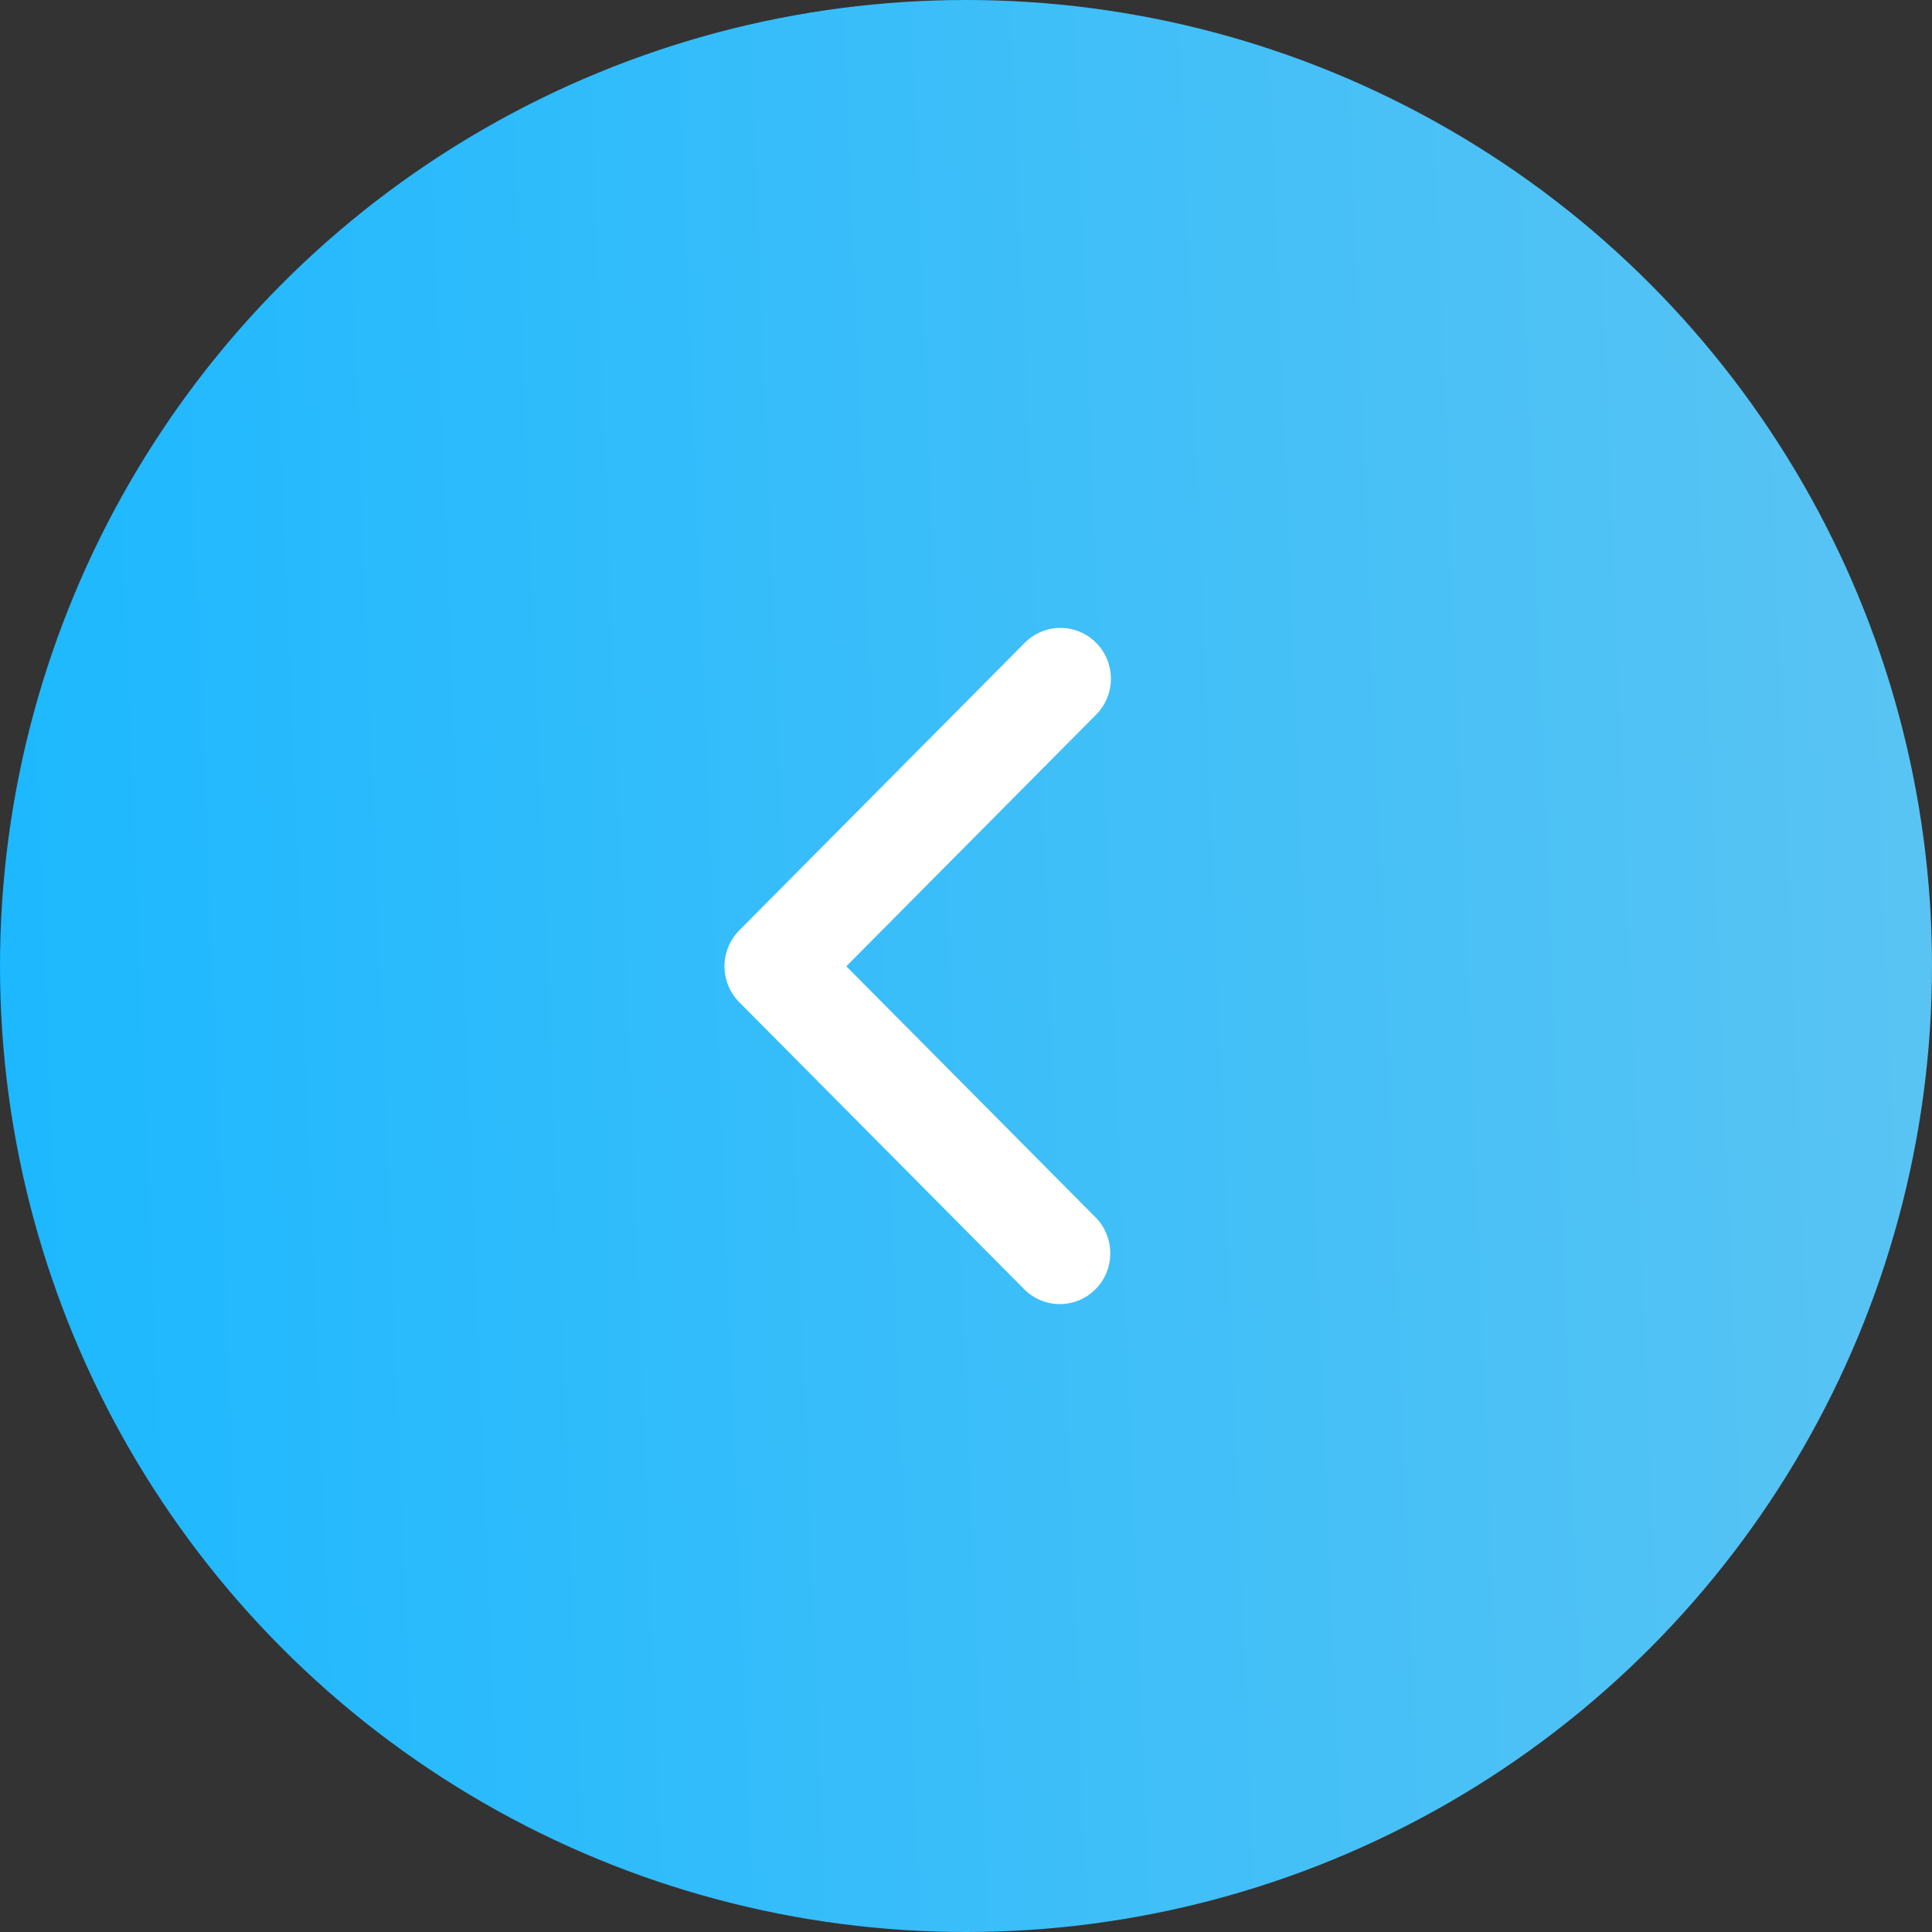 <?xml version="1.0" encoding="UTF-8"?> <svg xmlns="http://www.w3.org/2000/svg" width="40" height="40" viewBox="0 0 40 40" fill="none"><rect x="0" y="0" width="40" height="40" fill="#333333" stroke="none"/><circle cx="20" cy="20" r="20" transform="matrix(-1 0 0 1 40 0)" fill="url(#paint0_linear_503_579)"></circle><path d="M22.694 13.308C22.89 13.505 23 13.773 23 14.052C23 14.331 22.89 14.599 22.694 14.796L17.522 20.006L22.694 25.216C22.884 25.415 22.99 25.681 22.987 25.957C22.985 26.233 22.875 26.497 22.681 26.692C22.488 26.887 22.226 26.998 21.952 27C21.678 27.002 21.414 26.896 21.217 26.704L15.306 20.75C15.11 20.553 15 20.285 15 20.006C15 19.727 15.11 19.46 15.306 19.262L21.217 13.308C21.413 13.111 21.678 13 21.955 13C22.232 13 22.498 13.111 22.694 13.308Z" fill="white"></path><defs><linearGradient id="paint0_linear_503_579" x1="0" y1="0" x2="41.533" y2="1.661" gradientUnits="userSpaceOnUse"><stop stop-color="#5AC4F3"></stop><stop offset="1" stop-color="#1CB8FF"></stop></linearGradient></defs></svg> 